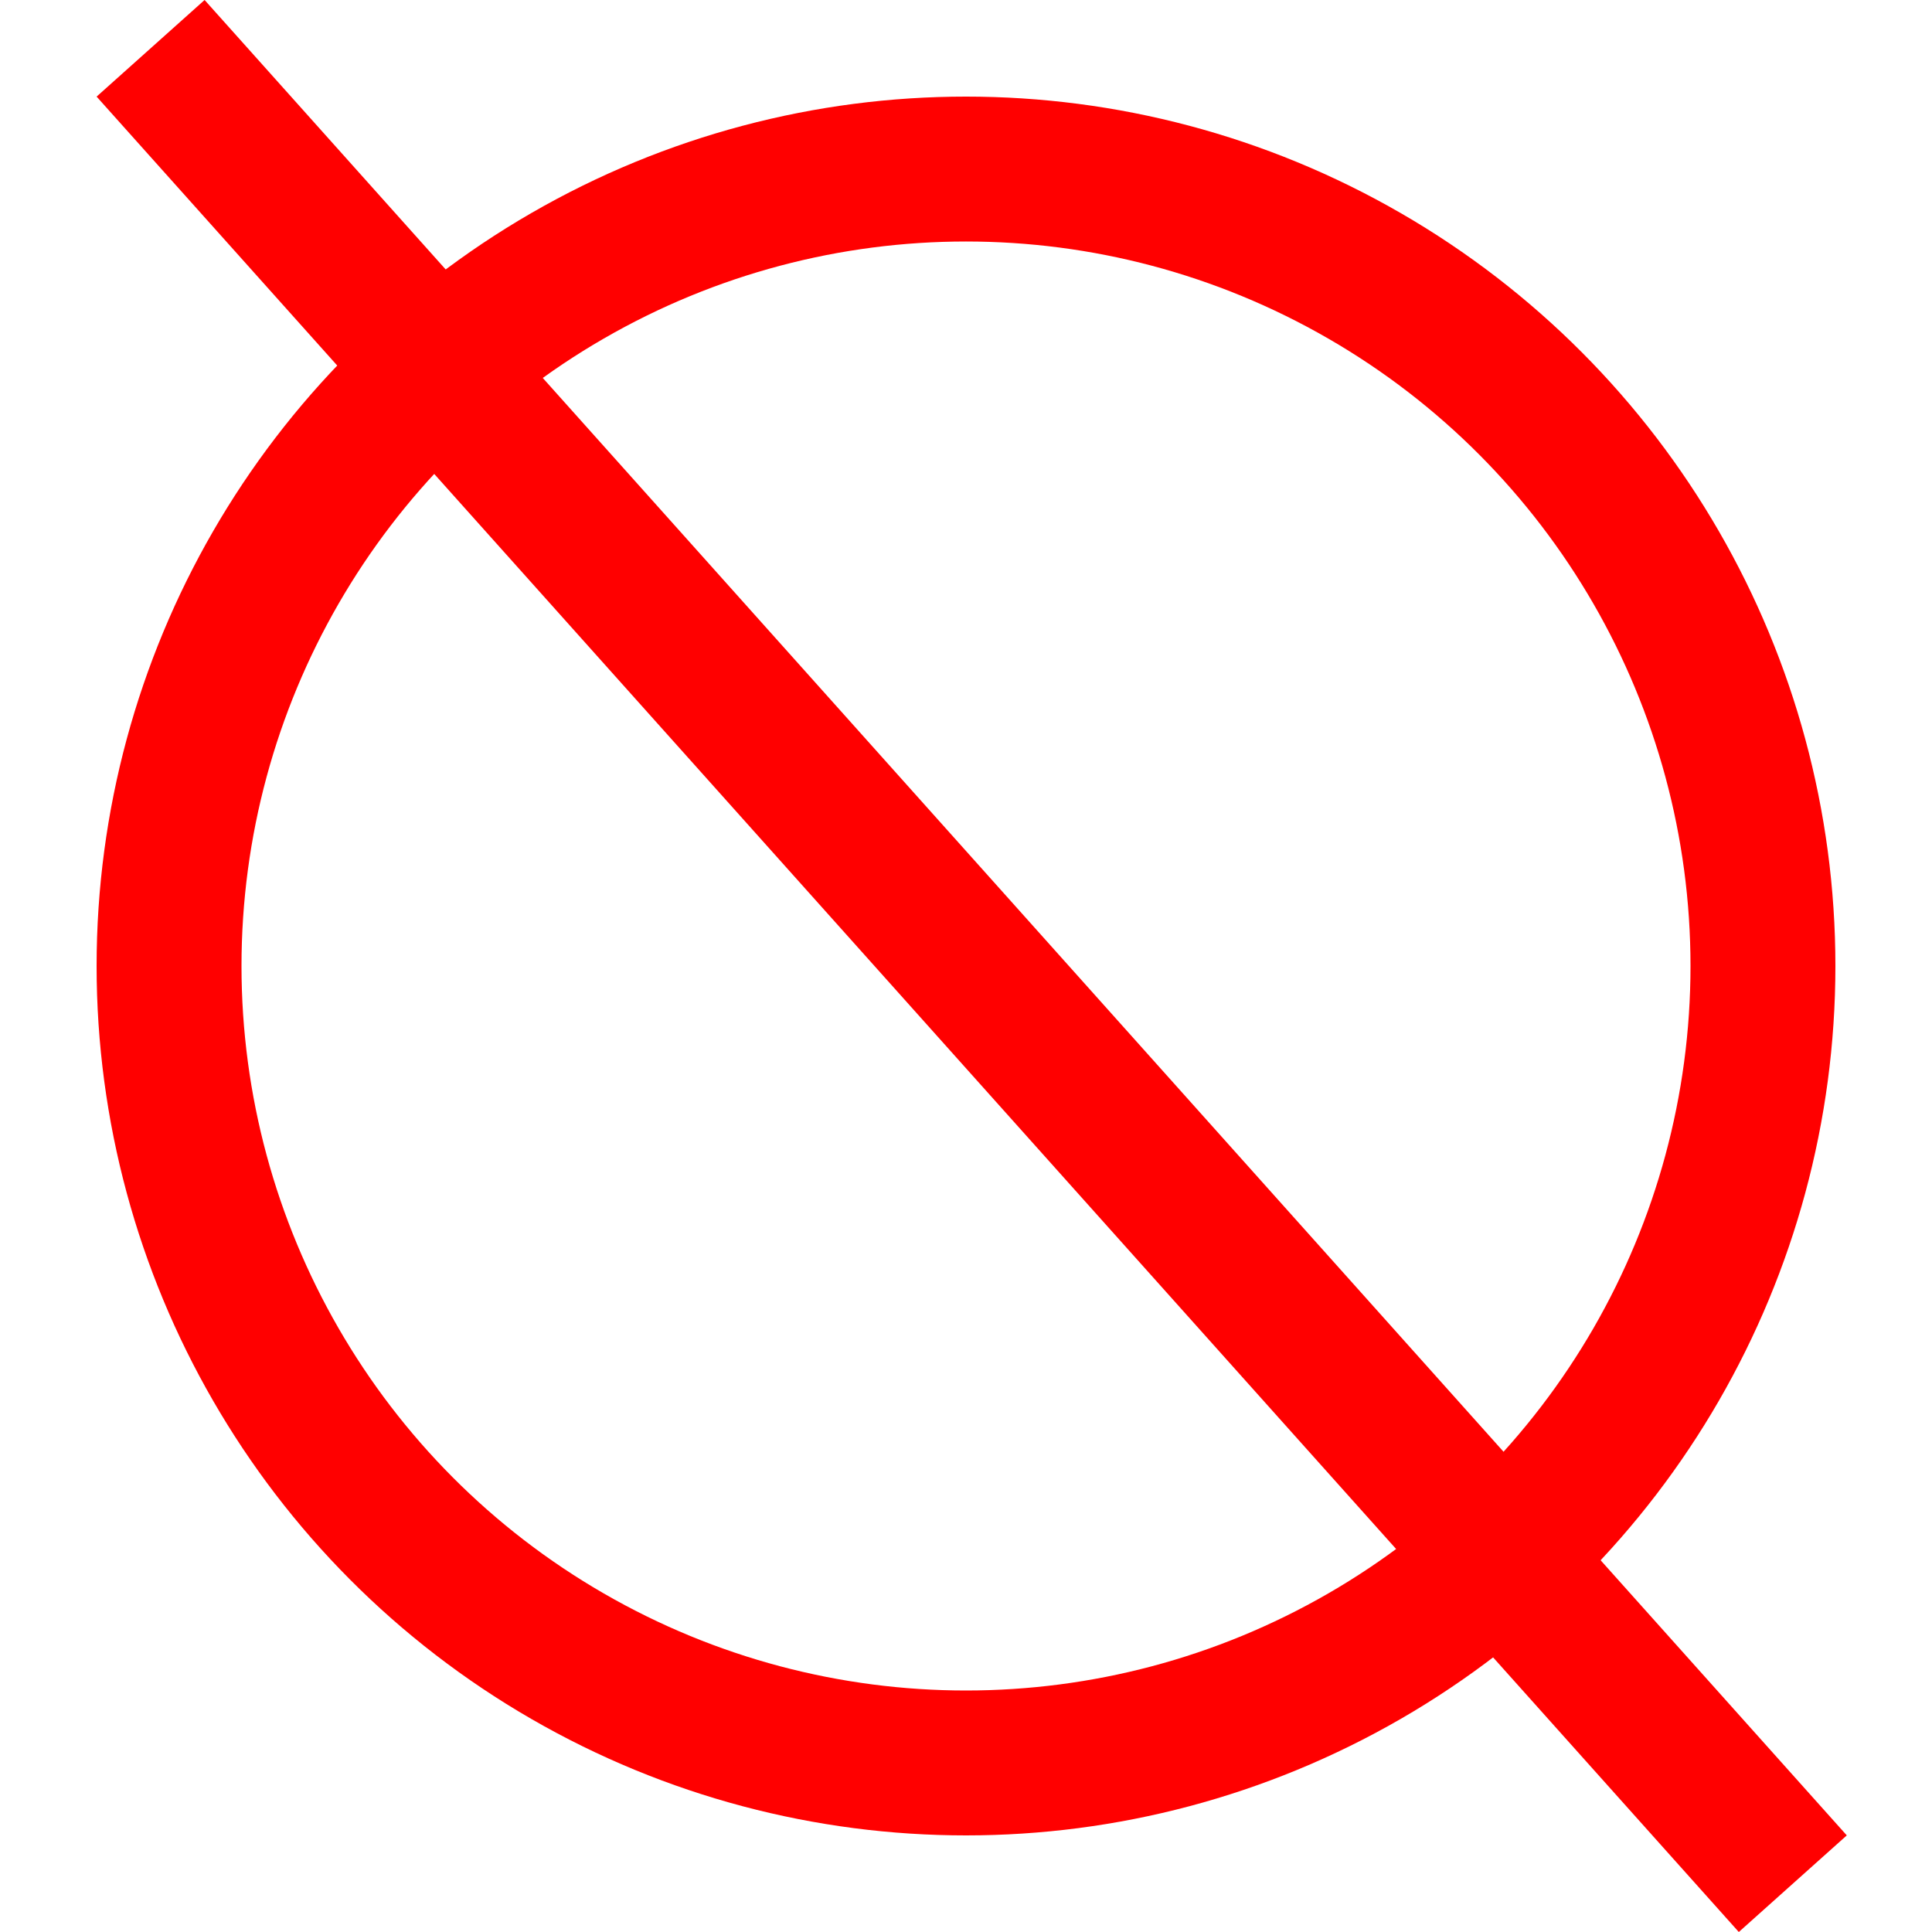 <svg width="20" height="20" viewBox="0 0 20 20" fill="none" xmlns="http://www.w3.org/2000/svg">
<g clip-path="url(#clip0_1267_134)">
<circle cx="10" cy="10" r="8.25" stroke="#FF0000" stroke-width="1.5"/>
<line x1="1.559" y1="0.5" x2="18.559" y2="19.5" stroke="#FF0000" stroke-width="1.5"/>
</g>
<defs>
<clipPath id="clip0_1267_134">
<rect width="20" height="20" fill="white"/>
</clipPath>
</defs>
</svg>
